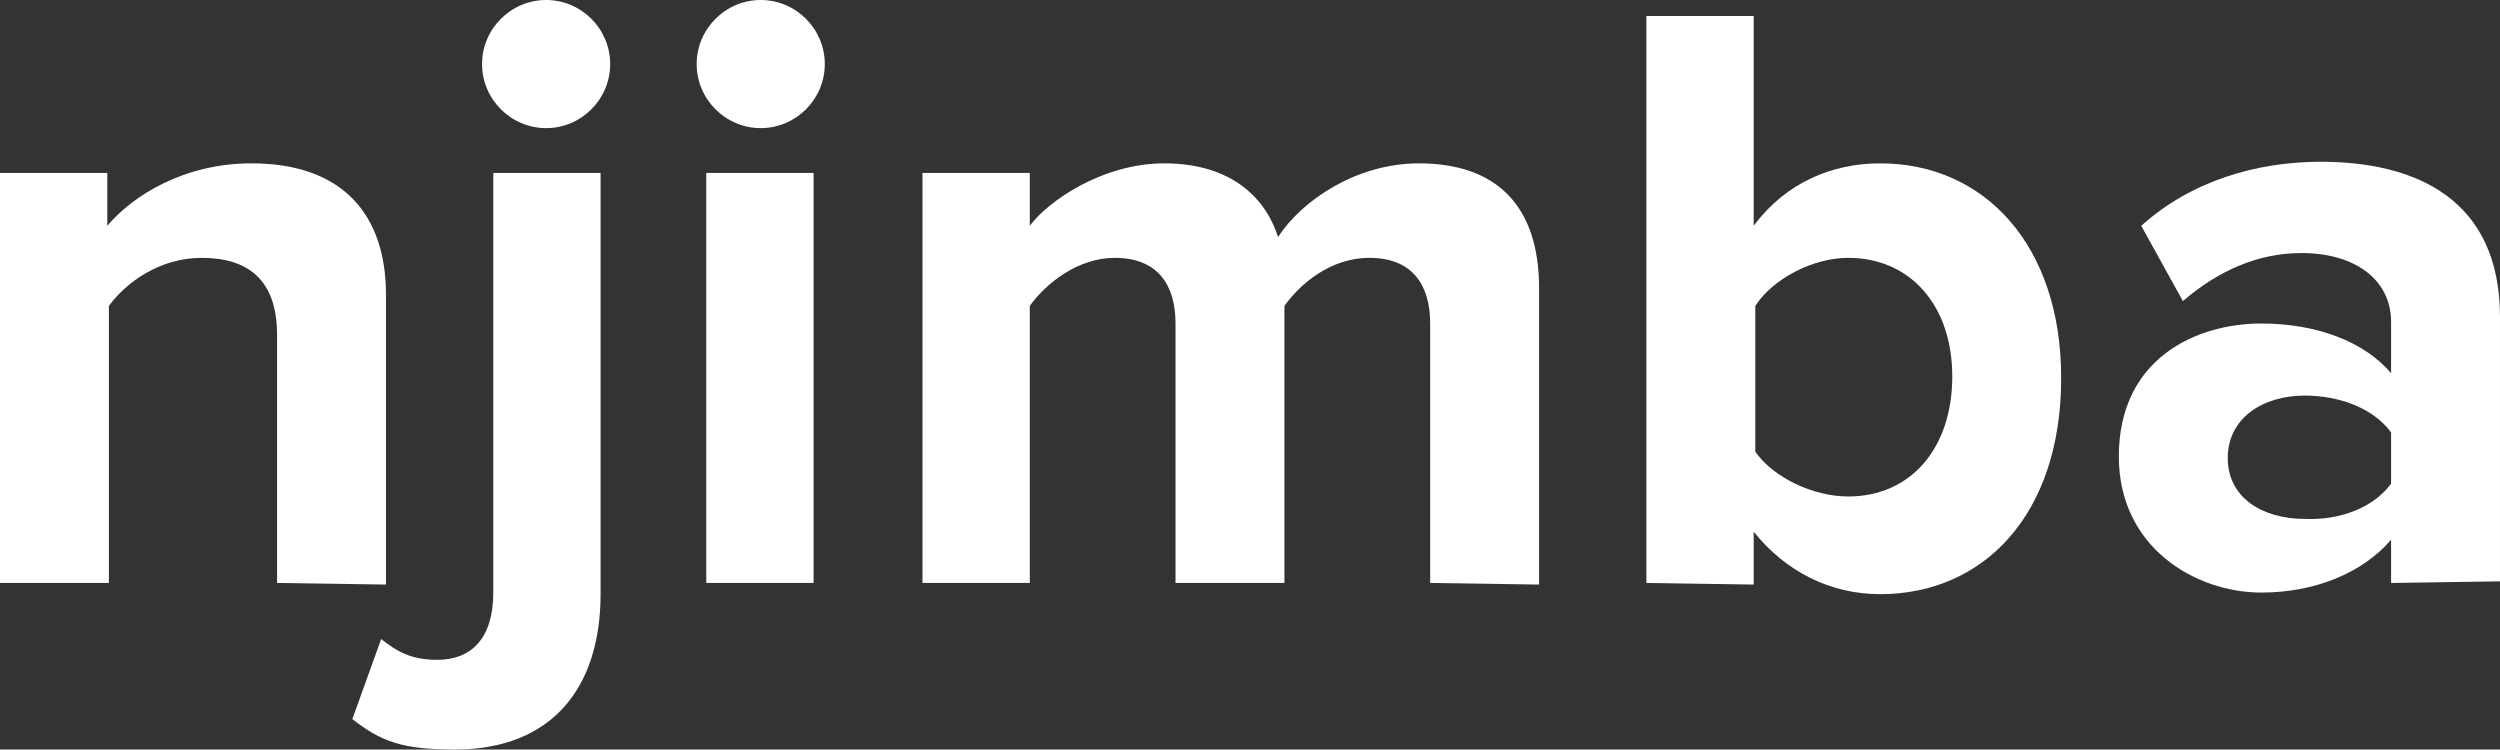 <?xml version="1.0" encoding="utf-8"?>
<!-- Generator: Adobe Illustrator 27.1.0, SVG Export Plug-In . SVG Version: 6.00 Build 0)  -->
<svg version="1.1" id="Layer_1" xmlns="http://www.w3.org/2000/svg" xmlns:xlink="http://www.w3.org/1999/xlink" x="0px" y="0px"
	 viewBox="0 0 156.1 46.8" style="enable-background:new 0 0 156.1 46.8;" xml:space="preserve">
<rect x="0" y="0" width="156.1" height="46.8" fill="#333333" stroke="none"/>
<style type="text/css">
	.st0{fill:#FFFFFF;}
</style>
<path class="st0" d="M17.3,36.4V20.9c0-3.5-1.9-4.8-4.7-4.8c-2.6,0-4.7,1.5-5.8,3v17.3H0V10.8h6.7v3.3c1.6-1.9,4.8-3.9,9-3.9
	c5.7,0,8.4,3.2,8.4,8.2v18.1L17.3,36.4L17.3,36.4z"/>
<path class="st0" d="M22,44.9l1.8-5c1,0.8,1.9,1.3,3.5,1.3c2.1,0,3.5-1.3,3.5-4.2V10.8h6.7v26.3c0,5.8-3,9.7-9.1,9.7
	C25.1,46.8,23.8,46.3,22,44.9z M30.1,4c0-2.2,1.8-4,4-4s4,1.8,4,4s-1.8,4-4,4S30.1,6.2,30.1,4z"/>
<path class="st0" d="M43.5,4c0-2.2,1.8-4,4-4s4,1.8,4,4s-1.8,4-4,4S43.5,6.2,43.5,4z M44.1,36.4V10.8h6.7v25.6H44.1z"/>
<path class="st0" d="M89.3,36.4V20.2c0-2.4-1.1-4.1-3.8-4.1c-2.4,0-4.3,1.6-5.3,3v17.3h-6.8V20.2c0-2.4-1.1-4.1-3.8-4.1
	c-2.3,0-4.3,1.6-5.3,3v17.3h-6.7V10.8h6.7v3.3c1.1-1.5,4.5-3.9,8.4-3.9c3.8,0,6.2,1.8,7.1,4.6c1.5-2.3,4.9-4.6,8.8-4.6
	c4.7,0,7.5,2.5,7.5,7.8v18.5L89.3,36.4L89.3,36.4z"/>
<path class="st0" d="M102.8,36.4V1h6.7v13.1c2-2.7,4.9-3.9,7.9-3.9c6.5,0,11.3,5.1,11.3,13.4c0,8.6-4.9,13.5-11.3,13.5
	c-3.1,0-5.9-1.4-7.9-3.9v3.3L102.8,36.4L102.8,36.4z M115.4,31c3.9,0,6.5-3,6.5-7.5c0-4.4-2.6-7.4-6.5-7.4c-2.2,0-4.7,1.3-5.8,3v9.1
	C110.7,29.8,113.2,31,115.4,31z"/>
<path class="st0" d="M149.3,36.4v-2.7c-1.8,2.1-4.8,3.3-8.1,3.3c-4.1,0-8.9-2.8-8.9-8.5c0-6.1,4.8-8.3,8.9-8.3
	c3.4,0,6.4,1.1,8.1,3.1v-3.2c0-2.6-2.2-4.3-5.6-4.3c-2.7,0-5.2,1.1-7.4,3l-2.6-4.7c3.1-2.8,7.2-4,11.2-4c5.9,0,11.2,2.3,11.2,9.7
	v16.5L149.3,36.4L149.3,36.4z M149.3,30.2V27c-1.1-1.5-3.2-2.3-5.4-2.3c-2.6,0-4.8,1.4-4.8,3.9s2.2,3.8,4.8,3.8
	C146.1,32.5,148.2,31.7,149.3,30.2z"/>
</svg>
